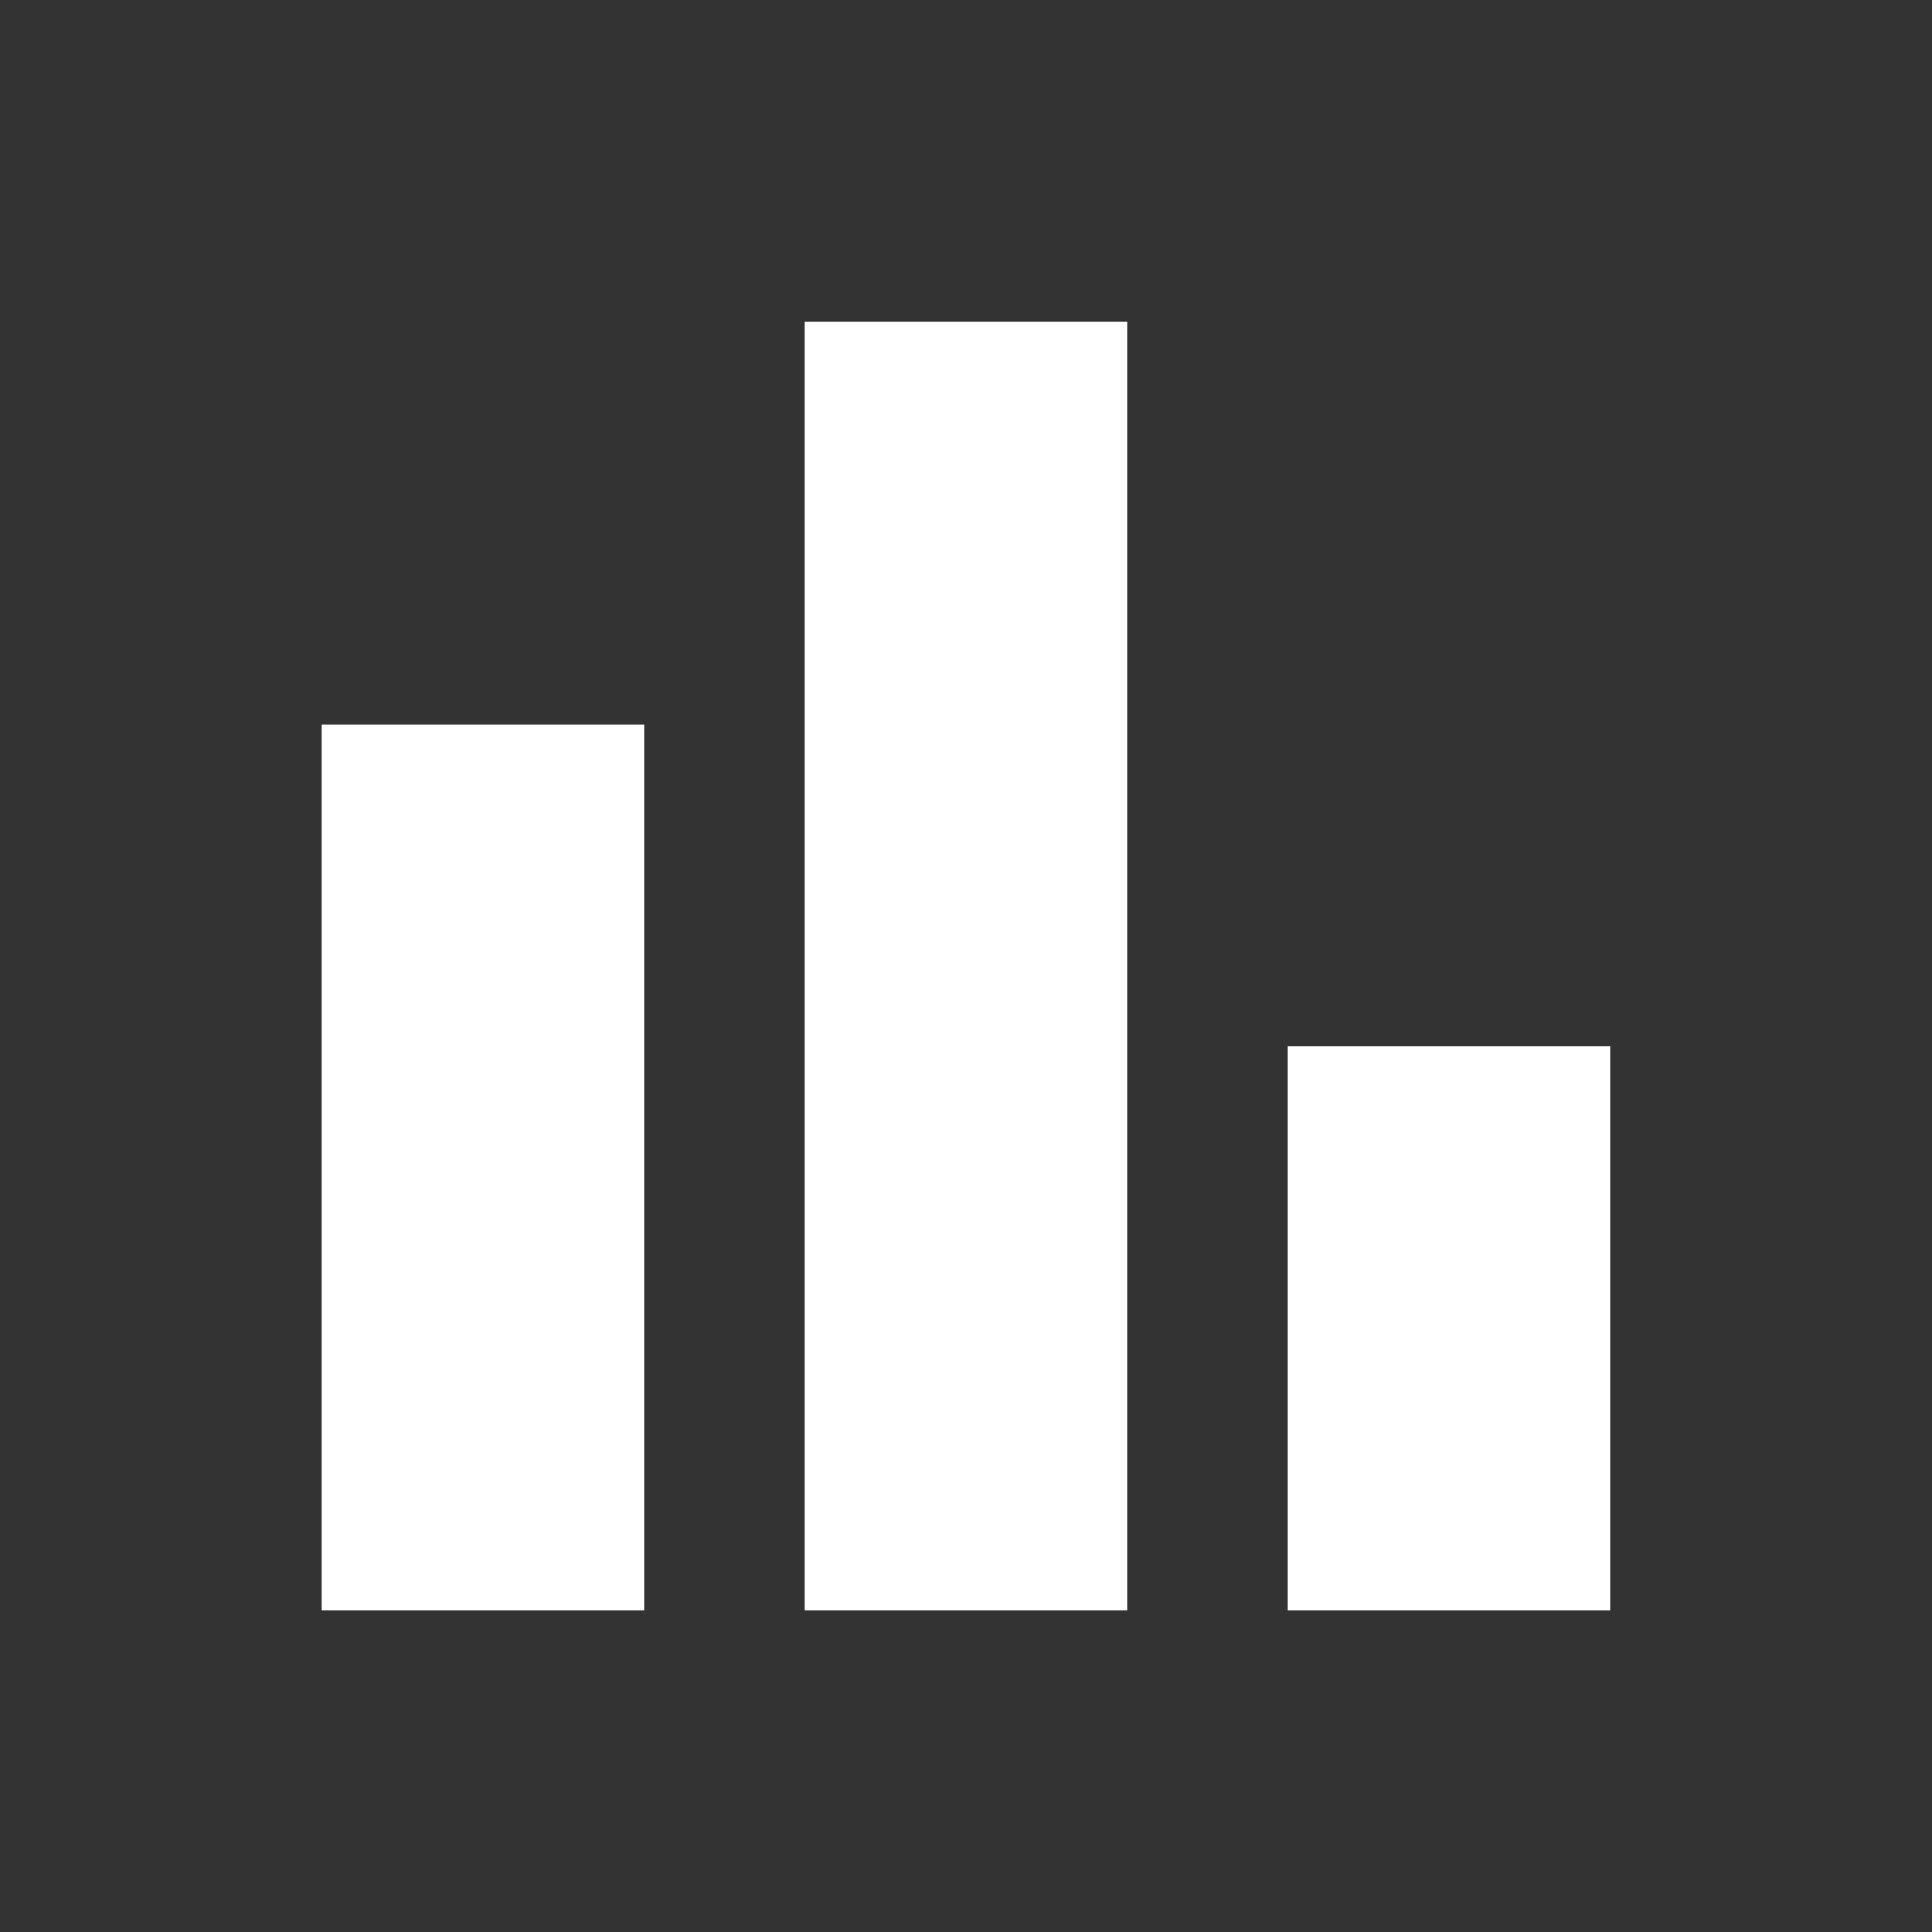 <svg width="32" height="32" viewBox="0 0 32 32" fill="none" xmlns="http://www.w3.org/2000/svg">
<rect x="0" y="0" width="32" height="32" fill="#333333" stroke="none"/>
<path d="M10.666 12.001H5.333V26.667H10.666V12.001Z" fill="white"/>
<path d="M26.666 17.334H21.333V26.667H26.666V17.334Z" fill="white"/>
<path d="M18.666 5.334H13.333V26.667H18.666V5.334Z" fill="white"/>
</svg>

